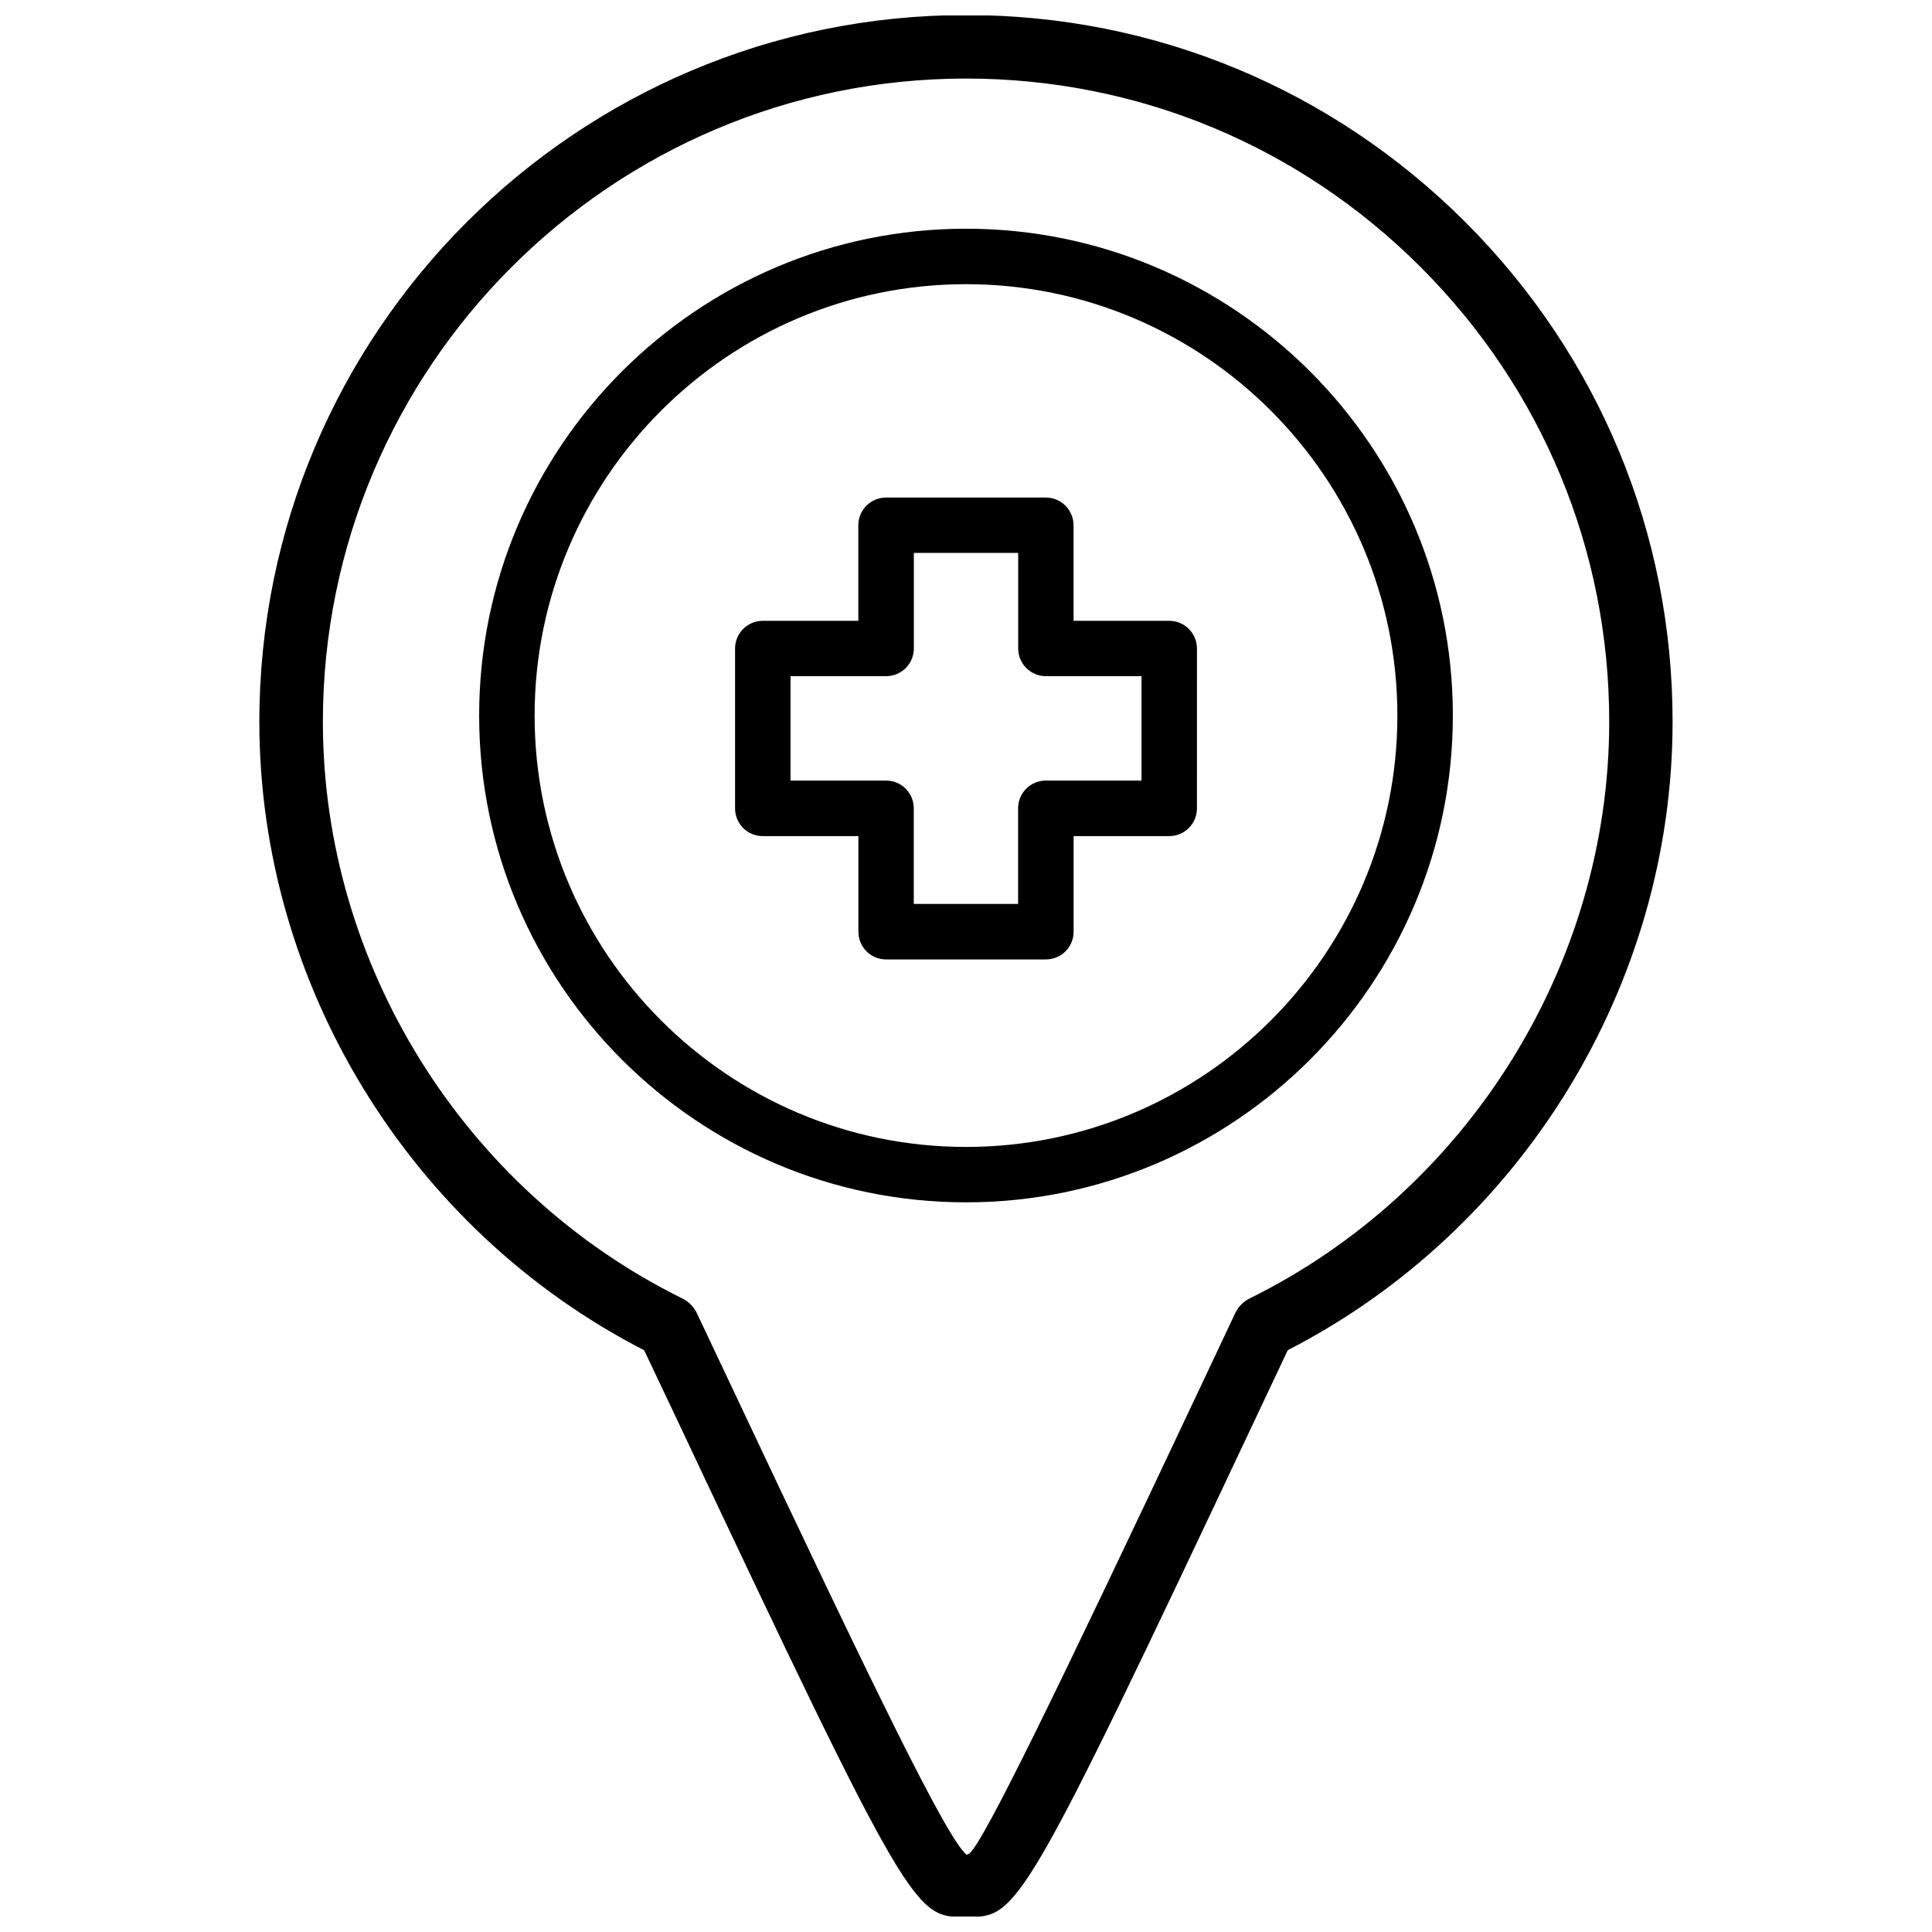 <?xml version="1.0" encoding="UTF-8"?>
<!-- Uploaded to: ICON Repo, www.svgrepo.com, Generator: ICON Repo Mixer Tools -->
<svg width="800px" height="800px" version="1.1" viewBox="144 144 512 512" xmlns="http://www.w3.org/2000/svg">
 <defs>
  <clipPath id="a">
   <path d="m212 148.09h376v503.81h-376z"/>
  </clipPath>
 </defs>
 <path d="m453.84 308.52h-25.336l-0.004-25.316c0-4.051-3.273-7.348-7.348-7.348h-42.34c-4.051 0-7.348 3.273-7.348 7.348v25.316h-25.316c-4.051 0-7.348 3.273-7.348 7.348v42.363c0 4.051 3.273 7.348 7.348 7.348h25.336v25.336c0 4.051 3.273 7.348 7.348 7.348h42.34c4.051 0 7.348-3.273 7.348-7.348v-25.336h25.336c4.051 0 7.348-3.273 7.348-7.348l0.004-42.387c-0.02-4.051-3.316-7.324-7.367-7.324zm-7.348 42.34h-25.336c-4.051 0-7.348 3.273-7.348 7.348v25.336h-27.648v-25.336c0-4.051-3.273-7.348-7.348-7.348h-25.316v-27.668h25.336c4.051 0 7.348-3.273 7.348-7.348l0.004-25.316h27.648v25.316c0 4.051 3.273 7.348 7.348 7.348h25.336l-0.004 27.668z"/>
 <g clip-path="url(#a)">
  <path d="m400 147.99c-103.26 0-187.27 84.031-187.27 187.29 0 69.629 39.926 134.68 101.98 166.55l8.02 16.918c62.809 133.28 63.625 133.28 77.105 133.28h0.316c13.496 0 14.316 0 77.125-133.28l7.996-16.941c62.051-31.867 101.98-96.898 101.98-166.53 0.02-49.941-19.48-96.941-54.875-132.38-35.418-35.391-82.441-54.914-132.38-54.914zm75.215 340.09c-1.699 0.84-3.066 2.203-3.883 3.945l-9.215 19.543c-38.207 81.031-57.289 120.26-61.211 123.64l-0.734 0.336c-5.269-4.324-24.328-43.578-62.242-123.96l-9.238-19.543c-0.797-1.723-2.184-3.086-3.883-3.945-57.855-28.551-95.242-88.523-95.242-152.8 0-94.023 76.473-170.48 170.46-170.48 45.449 0 88.25 17.758 120.47 49.98 32.242 32.242 49.98 75.047 49.961 120.5-0.004 64.254-37.41 124.21-95.242 152.78z"/>
 </g>
 <path d="m400 204.61c-71.141 0-129.02 57.875-129.02 129.02-0.004 71.145 57.871 129 129.02 129 71.141 0 129.02-57.875 129.02-129.02 0-71.145-57.895-129-129.02-129zm0 243.34c-63.039 0-114.32-51.285-114.32-114.32 0-63.039 51.285-114.32 114.32-114.32s114.32 51.285 114.32 114.32c-0.004 63.035-51.309 114.32-114.32 114.32z"/>
</svg>